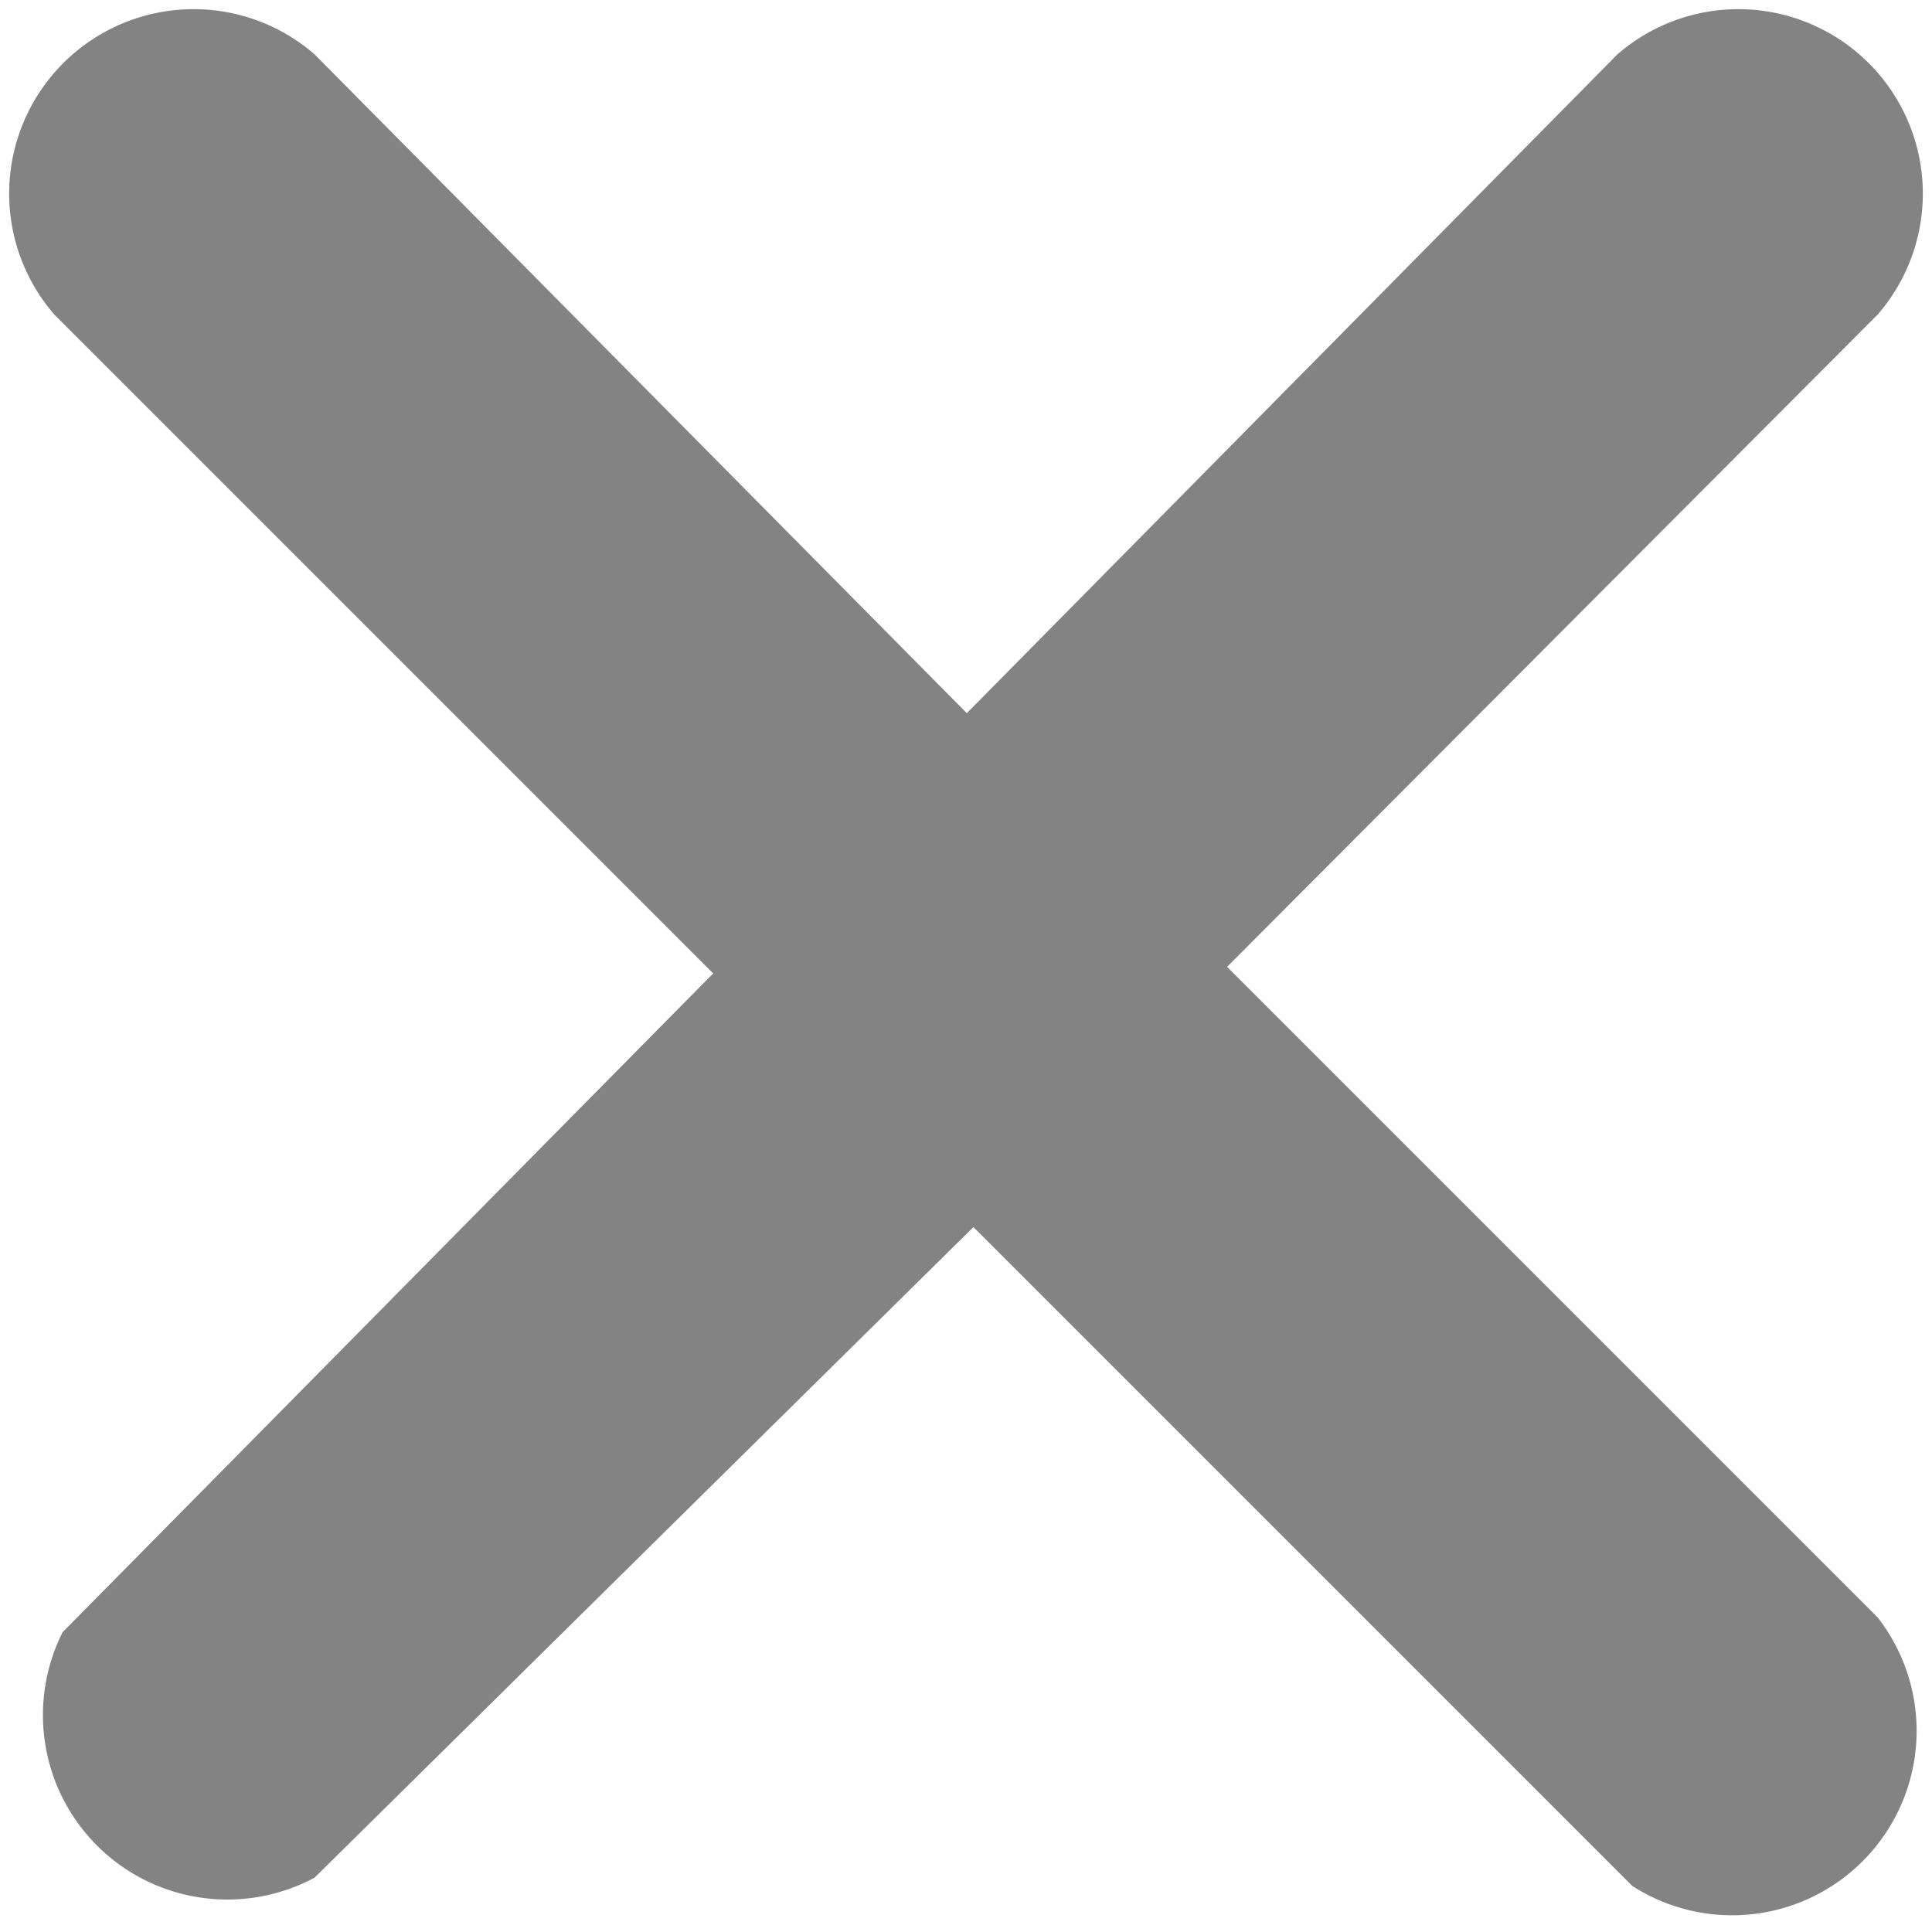 <svg id="aa84accc-5ad5-4d9e-a1ca-ddc94c55799d" data-name="Слой 1" xmlns="http://www.w3.org/2000/svg" viewBox="0 0 11.73 11.73"><title>close</title><path d="M11.4,1.91A1.12,1.12,0,0,0,9.82.33l-3.95,4L1.91.33A1.12,1.12,0,0,0,.33,1.91l4,4-3.95,4A1.12,1.12,0,0,0,1.91,11.4l4-3.95,4,4A1.12,1.12,0,0,0,11.4,9.82L7.45,5.87Z" style="fill:#838383;fill-rule:evenodd"/></svg>